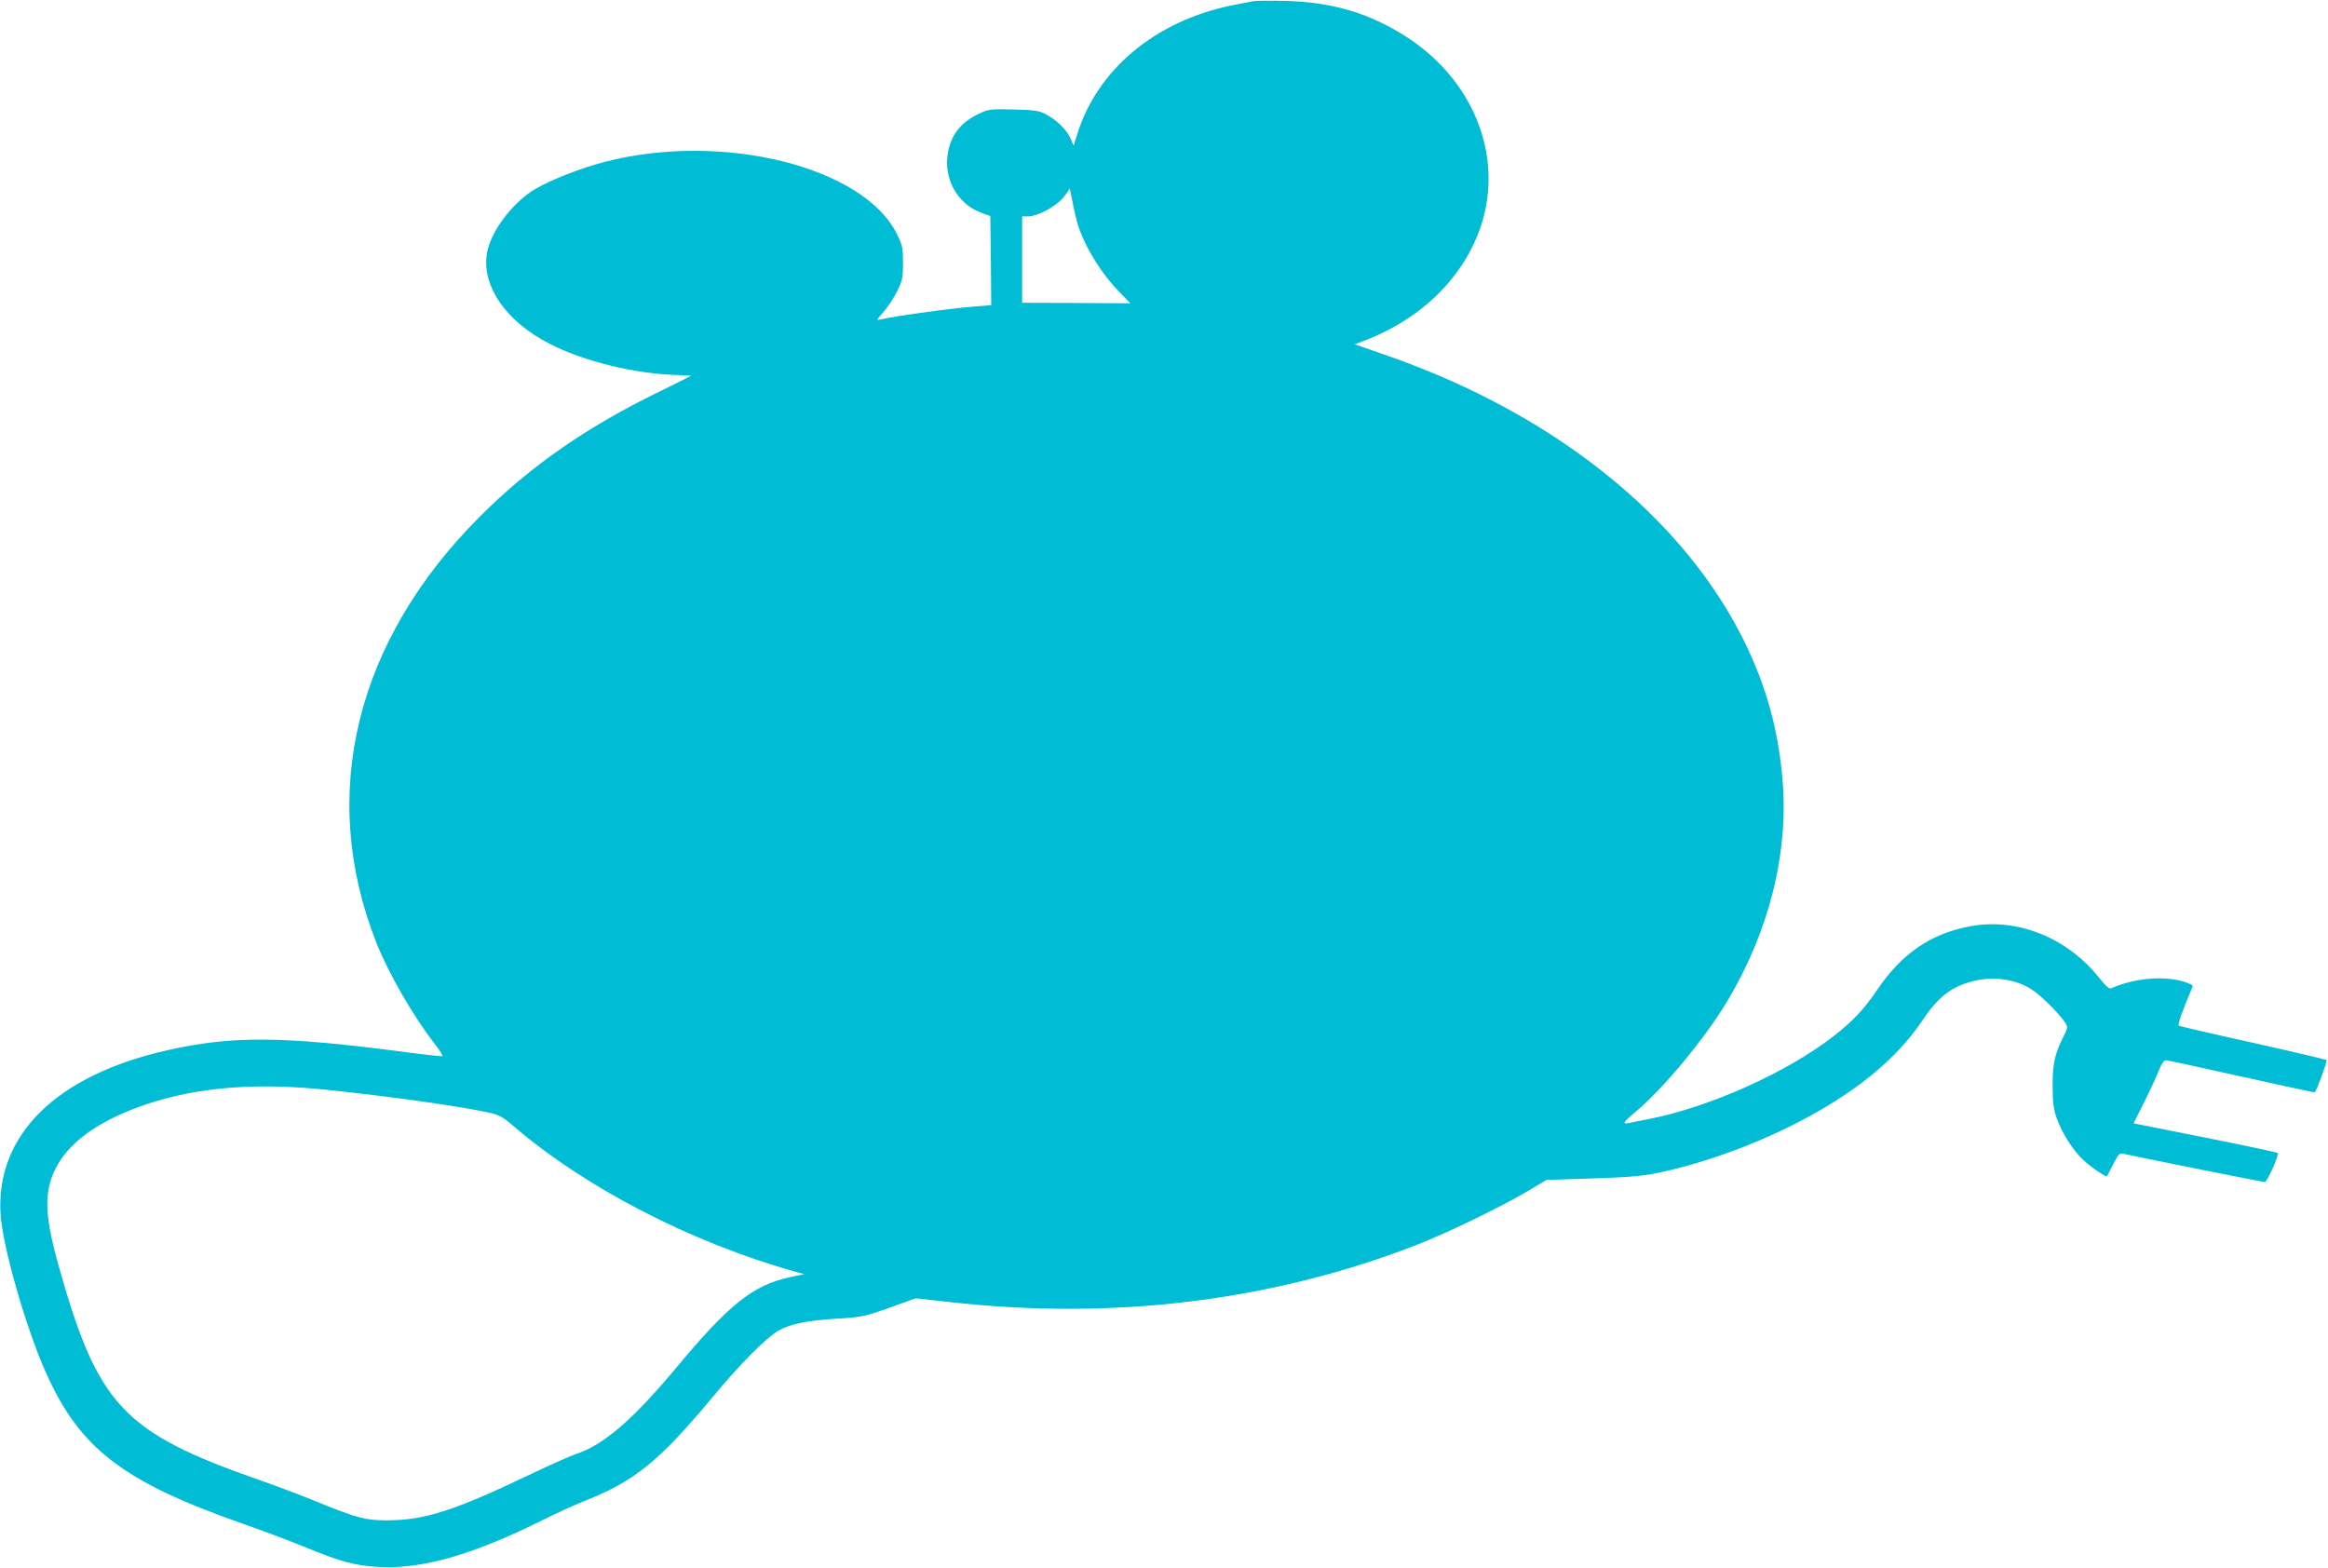 <?xml version="1.0" standalone="no"?>
<!DOCTYPE svg PUBLIC "-//W3C//DTD SVG 20010904//EN"
 "http://www.w3.org/TR/2001/REC-SVG-20010904/DTD/svg10.dtd">
<svg version="1.0" xmlns="http://www.w3.org/2000/svg"
 width="1280pt" height="862pt" viewBox="0 0 1280 862"
 preserveAspectRatio="xMidYMid meet">
<g transform="translate(0,862) scale(0.1,-0.1)"
fill="#00bcd4" stroke="none">
<path d="M6895 8614 c-16 -3 -75 -14 -129 -25 -413 -86 -730 -350 -841 -701
l-22 -69 -17 40 c-22 49 -77 102 -136 133 -39 20 -62 23 -177 26 -123 3 -137
2 -185 -21 -102 -46 -158 -115 -176 -217 -26 -139 51 -280 179 -328 l54 -20 3
-245 2 -245 -87 -7 c-142 -11 -449 -54 -523 -72 -22 -6 -21 -2 18 42 23 26 57
78 75 114 29 59 32 74 32 156 0 82 -3 97 -33 157 -183 372 -961 565 -1607 398
-130 -34 -290 -96 -380 -148 -116 -68 -231 -213 -262 -329 -49 -186 89 -398
344 -526 187 -95 464 -162 691 -169 45 -1 82 -3 82 -4 0 -1 -79 -41 -176 -88
-398 -194 -705 -407 -980 -681 -690 -687 -897 -1535 -574 -2350 67 -169 202
-403 324 -560 26 -33 43 -61 38 -63 -5 -1 -94 8 -198 22 -675 89 -956 92
-1314 11 -609 -137 -943 -465 -917 -900 11 -177 137 -619 247 -867 188 -424
425 -606 1092 -839 92 -32 239 -87 327 -123 207 -85 282 -105 411 -112 242
-14 521 67 909 260 69 35 169 80 221 101 279 110 411 217 705 569 157 189 296
329 365 369 64 37 157 56 322 66 136 8 150 11 288 60 l145 52 180 -20 c907
-103 1783 5 2580 316 168 66 461 208 604 293 l104 62 251 8 c194 6 274 13 354
29 246 51 515 147 753 267 330 167 561 354 707 570 87 131 160 188 277 218
112 30 237 13 326 -45 48 -30 153 -134 183 -181 17 -26 16 -28 -12 -85 -45
-91 -57 -147 -56 -268 0 -87 5 -123 22 -173 29 -82 91 -179 146 -230 43 -40
125 -96 131 -90 1 2 17 32 34 66 28 55 35 63 54 58 41 -10 769 -156 779 -156
14 0 81 151 71 160 -4 4 -184 42 -400 85 l-392 78 58 116 c32 64 68 142 80
173 15 38 29 58 40 58 9 0 196 -41 416 -90 219 -49 401 -88 402 -86 12 11 70
172 65 177 -4 3 -186 46 -405 95 -218 48 -402 91 -407 94 -8 5 15 72 76 216 3
7 -20 18 -59 29 -112 30 -265 15 -388 -39 -12 -5 -30 10 -68 58 -175 220 -449
330 -706 283 -218 -40 -378 -149 -515 -352 -68 -101 -133 -171 -235 -250 -258
-202 -691 -396 -1028 -460 -45 -9 -92 -18 -104 -21 -36 -7 -27 7 44 66 147
123 378 401 497 600 232 385 341 818 307 1220 -20 238 -71 446 -162 658 -314
732 -1053 1346 -2027 1682 l-164 57 49 18 c318 120 553 351 647 637 123 379
-40 793 -406 1032 -203 132 -409 194 -668 201 -80 2 -158 1 -175 -1z m-969
-1229 c42 -128 130 -271 234 -376 l55 -57 -297 2 -298 1 0 238 0 237 33 0 c50
0 148 52 190 100 20 24 37 48 38 54 0 6 7 -25 15 -69 8 -44 22 -102 30 -130z
m-4106 -4760 c348 -37 705 -88 859 -121 66 -14 82 -23 141 -73 395 -341 980
-643 1553 -804 l49 -13 -79 -17 c-203 -44 -333 -148 -624 -497 -240 -288 -402
-427 -554 -476 -27 -9 -142 -60 -255 -114 -415 -198 -577 -250 -784 -250 -115
0 -163 13 -366 95 -89 37 -237 93 -329 125 -759 265 -894 411 -1113 1195 -76
275 -77 405 -3 537 77 139 246 254 490 336 288 96 611 121 1015 77z"/>
</g>
</svg>
